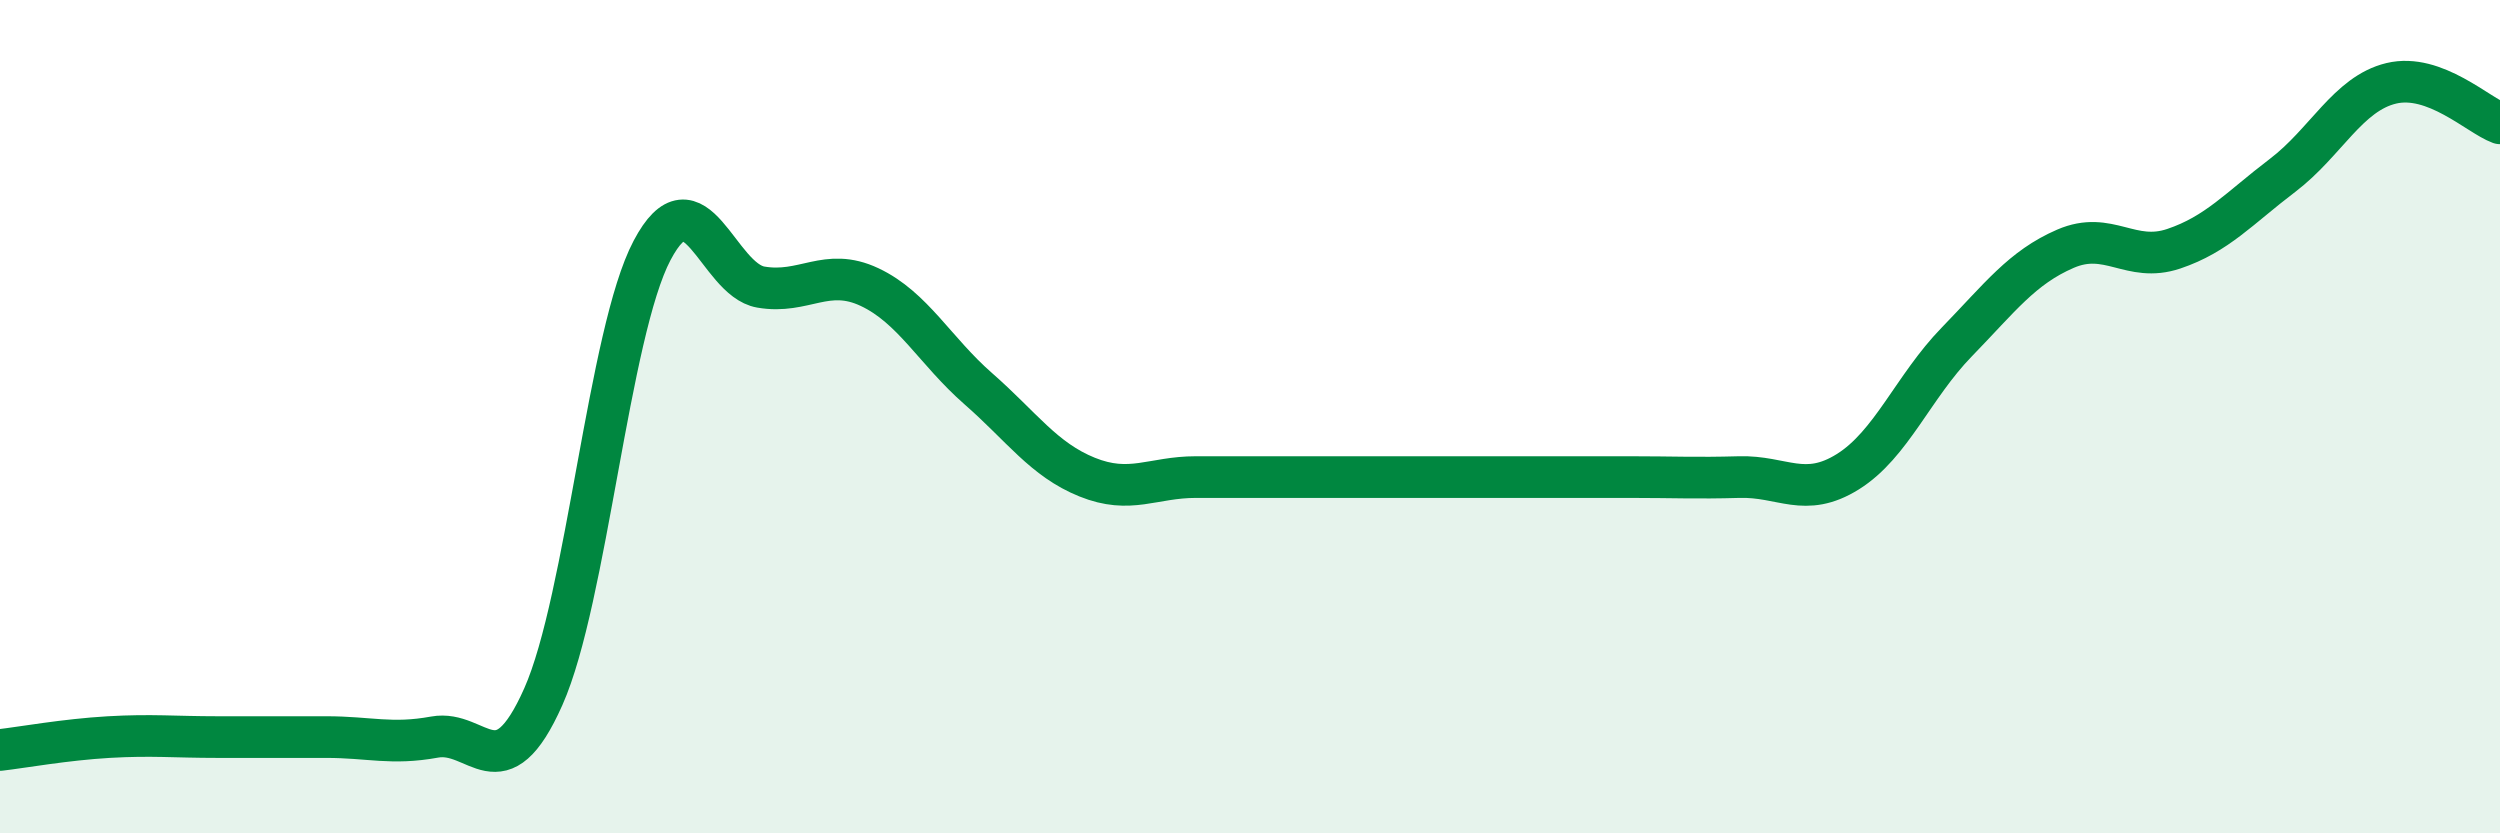 
    <svg width="60" height="20" viewBox="0 0 60 20" xmlns="http://www.w3.org/2000/svg">
      <path
        d="M 0,18 C 0.52,17.94 1.57,17.75 2.61,17.69 C 3.65,17.63 4.18,17.69 5.22,17.69 C 6.26,17.69 6.79,17.69 7.83,17.69 C 8.87,17.69 9.39,17.88 10.43,17.69 C 11.47,17.5 12,19.06 13.04,16.72 C 14.08,14.38 14.61,7.98 15.65,6.01 C 16.69,4.04 17.22,6.71 18.26,6.89 C 19.3,7.07 19.83,6.4 20.87,6.89 C 21.91,7.38 22.44,8.42 23.48,9.33 C 24.52,10.24 25.05,11.03 26.09,11.45 C 27.13,11.87 27.66,11.45 28.7,11.45 C 29.74,11.45 30.26,11.45 31.3,11.45 C 32.34,11.45 32.87,11.45 33.91,11.45 C 34.95,11.45 35.48,11.45 36.52,11.45 C 37.56,11.45 38.09,11.45 39.13,11.45 C 40.17,11.45 40.7,11.48 41.74,11.45 C 42.78,11.42 43.31,11.97 44.35,11.32 C 45.39,10.67 45.92,9.28 46.96,8.21 C 48,7.14 48.53,6.42 49.57,5.97 C 50.61,5.52 51.13,6.32 52.17,5.97 C 53.21,5.62 53.74,5 54.78,4.21 C 55.82,3.42 56.35,2.25 57.39,2 C 58.43,1.75 59.48,2.77 60,2.96L60 20L0 20Z"
        fill="#008740"
        opacity="0.1"
        stroke-linecap="round"
        stroke-linejoin="round"
      />
      <path
        d="M 0,18 C 0.52,17.94 1.57,17.75 2.61,17.69 C 3.65,17.63 4.18,17.69 5.22,17.69 C 6.26,17.69 6.79,17.69 7.83,17.69 C 8.87,17.69 9.39,17.88 10.43,17.69 C 11.47,17.5 12,19.06 13.04,16.72 C 14.08,14.38 14.61,7.98 15.65,6.01 C 16.69,4.04 17.22,6.71 18.26,6.89 C 19.3,7.07 19.83,6.4 20.87,6.89 C 21.91,7.38 22.44,8.42 23.48,9.33 C 24.52,10.24 25.05,11.03 26.09,11.45 C 27.13,11.87 27.66,11.45 28.7,11.45 C 29.74,11.45 30.26,11.45 31.3,11.45 C 32.34,11.45 32.87,11.45 33.91,11.45 C 34.95,11.45 35.48,11.45 36.52,11.45 C 37.56,11.45 38.09,11.45 39.13,11.45 C 40.17,11.45 40.7,11.48 41.74,11.45 C 42.78,11.42 43.31,11.97 44.35,11.32 C 45.39,10.67 45.92,9.28 46.96,8.21 C 48,7.14 48.53,6.42 49.57,5.97 C 50.61,5.52 51.13,6.32 52.17,5.97 C 53.21,5.62 53.74,5 54.78,4.21 C 55.82,3.42 56.35,2.25 57.39,2 C 58.43,1.75 59.48,2.77 60,2.96"
        stroke="#008740"
        stroke-width="1"
        fill="none"
        stroke-linecap="round"
        stroke-linejoin="round"
      />
    </svg>
  